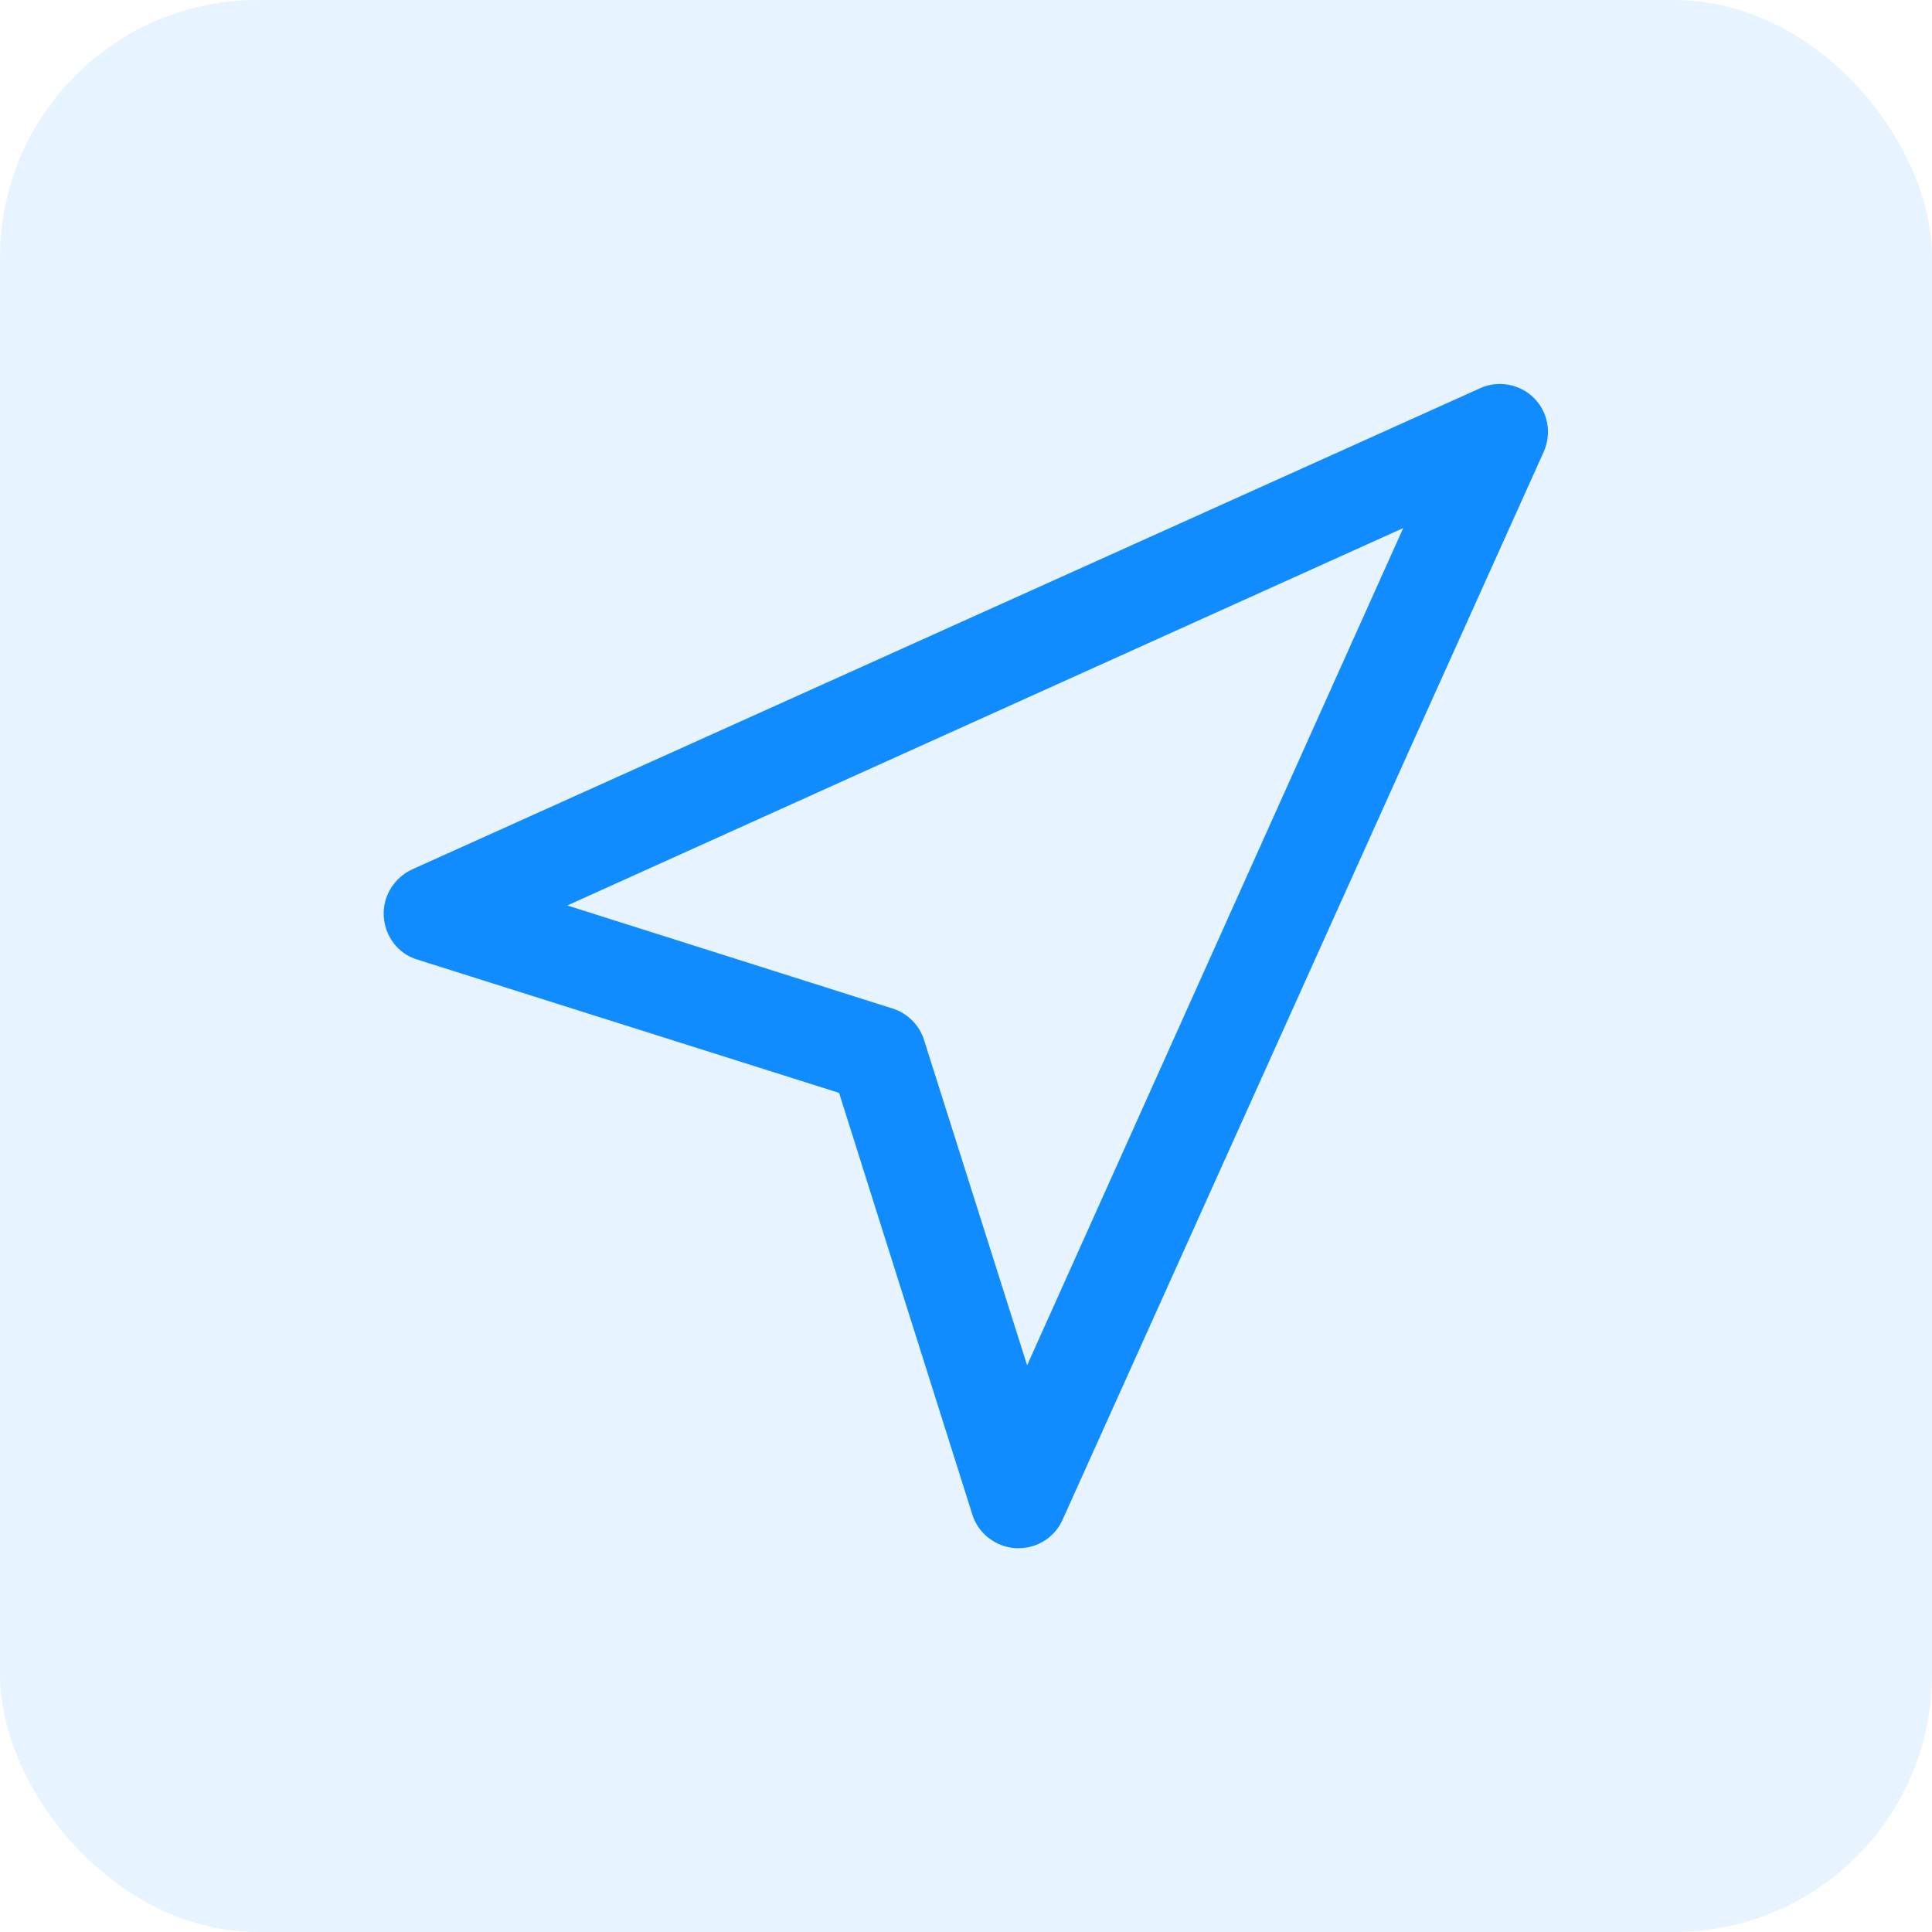 <svg xmlns="http://www.w3.org/2000/svg" width="30" height="30" fill="none" viewBox="0 0 30 30">
    <rect width="30" height="30" fill="#118CFF" fill-opacity=".1" rx="4"/>
    <path fill="#118CFF" fill-rule="evenodd" d="M8.809 14.06l5.05 1.6c.23.07.42.26.49.49l1.6 5.05 5.84-13-12.98 5.86zm6.96 9.98c-.31-.02-.58-.23-.67-.52l-2.07-6.55-6.55-2.07c-.3-.09-.5-.36-.52-.67-.02-.31.16-.6.44-.73l16.58-7.47c.28-.13.62-.07.84.15.22.22.28.55.15.84l-7.47 16.58c-.12.27-.39.44-.68.44h-.05z" clip-rule="evenodd"/>
</svg>
